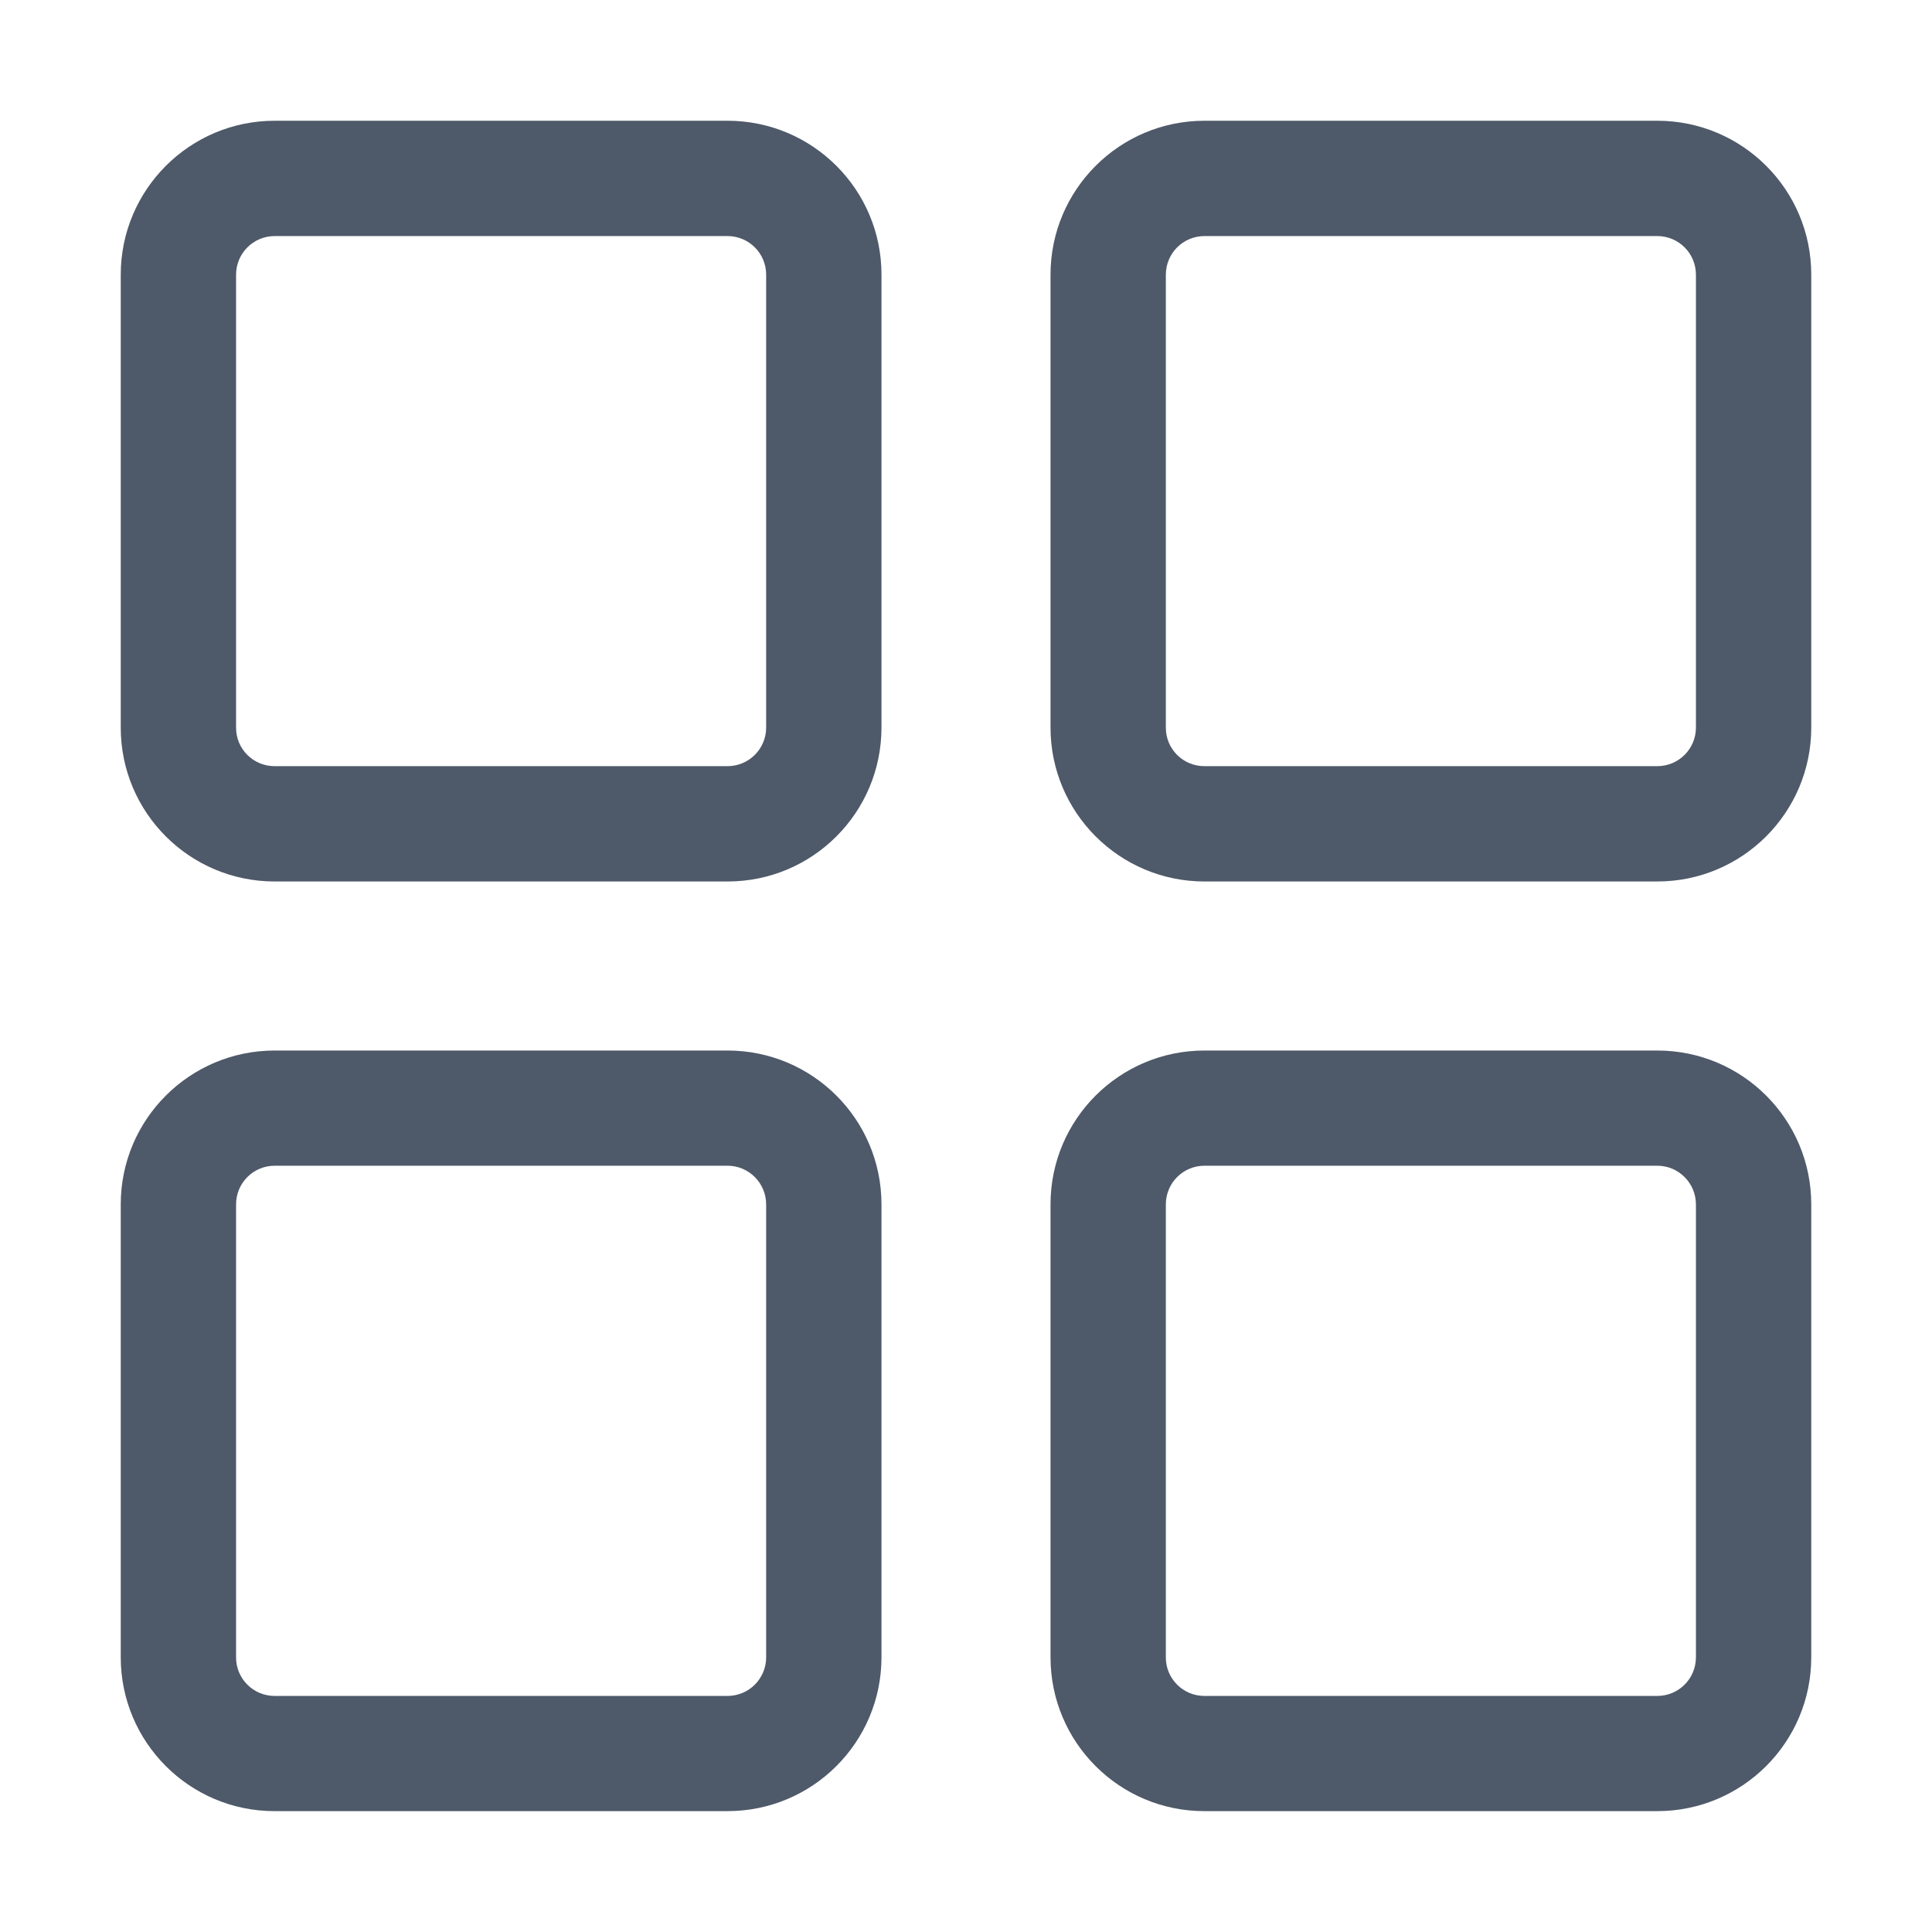 <?xml version="1.0" encoding="UTF-8"?>
<svg width="16px" height="16px" viewBox="0 0 16 16" version="1.1" xmlns="http://www.w3.org/2000/svg" xmlns:xlink="http://www.w3.org/1999/xlink">
    <title>futu_bos_off</title>
    <g id="版本4" stroke="none" stroke-width="1" fill="none" fill-rule="evenodd">
        <g id="切图_1440-筛选项目" transform="translate(-360, -210)" fill="#4E5969" fill-rule="nonzero">
            <g id="编组-43" transform="translate(360, 210)">
                <path d="M1,9.975 L1,9.974 C1,9.27 1.571,8.7 2.275,8.7 C2.275,8.7 2.275,8.7 2.275,8.7 L6.025,8.7 L6.025,8.7 C6.729,8.7 7.3,9.27 7.3,9.974 C7.3,9.974 7.3,9.974 7.3,9.975 L7.3,13.725 L7.3,13.725 C7.3,14.429 6.729,14.999 6.025,14.999 C6.025,14.999 6.025,14.999 6.025,14.999 L2.275,14.999 L2.275,14.999 C1.571,15 1,14.429 1,13.725 C1,13.725 1,13.725 1,13.725 L1,9.975 Z M1.955,9.975 L1.955,13.725 L1.955,13.725 C1.954,13.901 2.097,14.045 2.274,14.045 C2.274,14.045 2.275,14.045 2.275,14.045 L6.025,14.045 L6.025,14.045 C6.202,14.045 6.345,13.902 6.345,13.725 C6.345,13.725 6.345,13.725 6.345,13.725 L6.345,9.975 L6.345,9.975 C6.345,9.798 6.202,9.654 6.025,9.654 C6.025,9.654 6.025,9.654 6.025,9.654 L2.275,9.654 L2.275,9.654 C2.098,9.654 1.955,9.797 1.955,9.974 C1.955,9.974 1.955,9.974 1.955,9.975 L1.955,9.975 Z M8.7,9.975 L8.7,9.974 C8.7,9.27 9.271,8.7 9.975,8.7 C9.975,8.7 9.975,8.7 9.975,8.7 L13.725,8.7 L13.725,8.7 C14.429,8.7 15,9.27 15,9.974 C15,9.974 15,9.974 15,9.975 L15,13.725 L15,13.725 C15,14.429 14.429,14.999 13.725,14.999 C13.725,14.999 13.725,14.999 13.725,14.999 L9.975,14.999 L9.975,14.999 C9.271,15 8.7,14.429 8.7,13.725 C8.7,13.725 8.7,13.725 8.7,13.725 L8.7,9.975 Z M9.655,9.975 L9.655,13.725 L9.655,13.725 C9.654,13.901 9.797,14.045 9.974,14.045 C9.974,14.045 9.975,14.045 9.975,14.045 L13.725,14.045 L13.725,14.045 C13.902,14.045 14.045,13.902 14.045,13.725 C14.045,13.725 14.045,13.725 14.045,13.725 L14.045,9.975 L14.045,9.975 C14.045,9.798 13.902,9.654 13.725,9.654 C13.725,9.654 13.725,9.654 13.725,9.654 L9.975,9.654 L9.975,9.654 C9.798,9.654 9.655,9.797 9.655,9.974 C9.655,9.974 9.655,9.974 9.655,9.975 L9.655,9.975 Z M1,2.275 L1,2.275 C1,1.571 1.571,1 2.275,1 C2.275,1 2.275,1 2.275,1 L6.025,1 L6.025,1 C6.729,1 7.3,1.57 7.3,2.274 C7.3,2.274 7.3,2.275 7.3,2.275 L7.3,6.025 L7.3,6.025 C7.3,6.729 6.73,7.3 6.026,7.3 C6.026,7.3 6.025,7.3 6.025,7.3 L2.275,7.3 L2.275,7.3 C1.571,7.3 1,6.73 1,6.026 C1,6.025 1,6.025 1,6.025 L1,2.275 Z M1.955,2.275 L1.955,6.025 L1.955,6.025 C1.954,6.202 2.097,6.345 2.274,6.345 C2.274,6.345 2.275,6.345 2.275,6.345 L6.025,6.345 L6.025,6.345 C6.202,6.345 6.345,6.202 6.345,6.025 C6.345,6.025 6.345,6.025 6.345,6.025 L6.345,2.275 L6.345,2.275 C6.345,2.098 6.202,1.955 6.025,1.955 C6.025,1.955 6.025,1.955 6.025,1.955 L2.275,1.955 L2.275,1.955 C2.098,1.955 1.955,2.098 1.955,2.275 C1.955,2.275 1.955,2.275 1.955,2.275 L1.955,2.275 Z M8.7,2.275 L8.7,2.275 C8.7,1.571 9.271,1 9.975,1 C9.975,1 9.975,1 9.975,1 L13.725,1 L13.725,1 C14.429,1 15,1.57 15,2.274 C15,2.274 15,2.275 15,2.275 L15,6.025 L15,6.025 C15,6.729 14.429,7.3 13.725,7.3 C13.725,7.3 13.725,7.3 13.725,7.3 L9.975,7.3 L9.975,7.3 C9.271,7.3 8.7,6.729 8.7,6.025 C8.7,6.025 8.7,6.025 8.7,6.025 L8.7,2.275 Z M9.655,2.275 L9.655,6.025 L9.655,6.025 C9.654,6.202 9.797,6.345 9.974,6.345 C9.974,6.345 9.975,6.345 9.975,6.345 L13.725,6.345 L13.725,6.345 C13.902,6.345 14.045,6.202 14.045,6.025 C14.045,6.025 14.045,6.025 14.045,6.025 L14.045,2.275 L14.045,2.275 C14.045,2.098 13.902,1.955 13.725,1.955 C13.725,1.955 13.725,1.955 13.725,1.955 L9.975,1.955 L9.975,1.955 C9.798,1.955 9.655,2.098 9.655,2.275 C9.655,2.275 9.655,2.275 9.655,2.275 L9.655,2.275 Z" id="形状备份-2"></path>
            </g>
        </g>
    </g>
</svg>